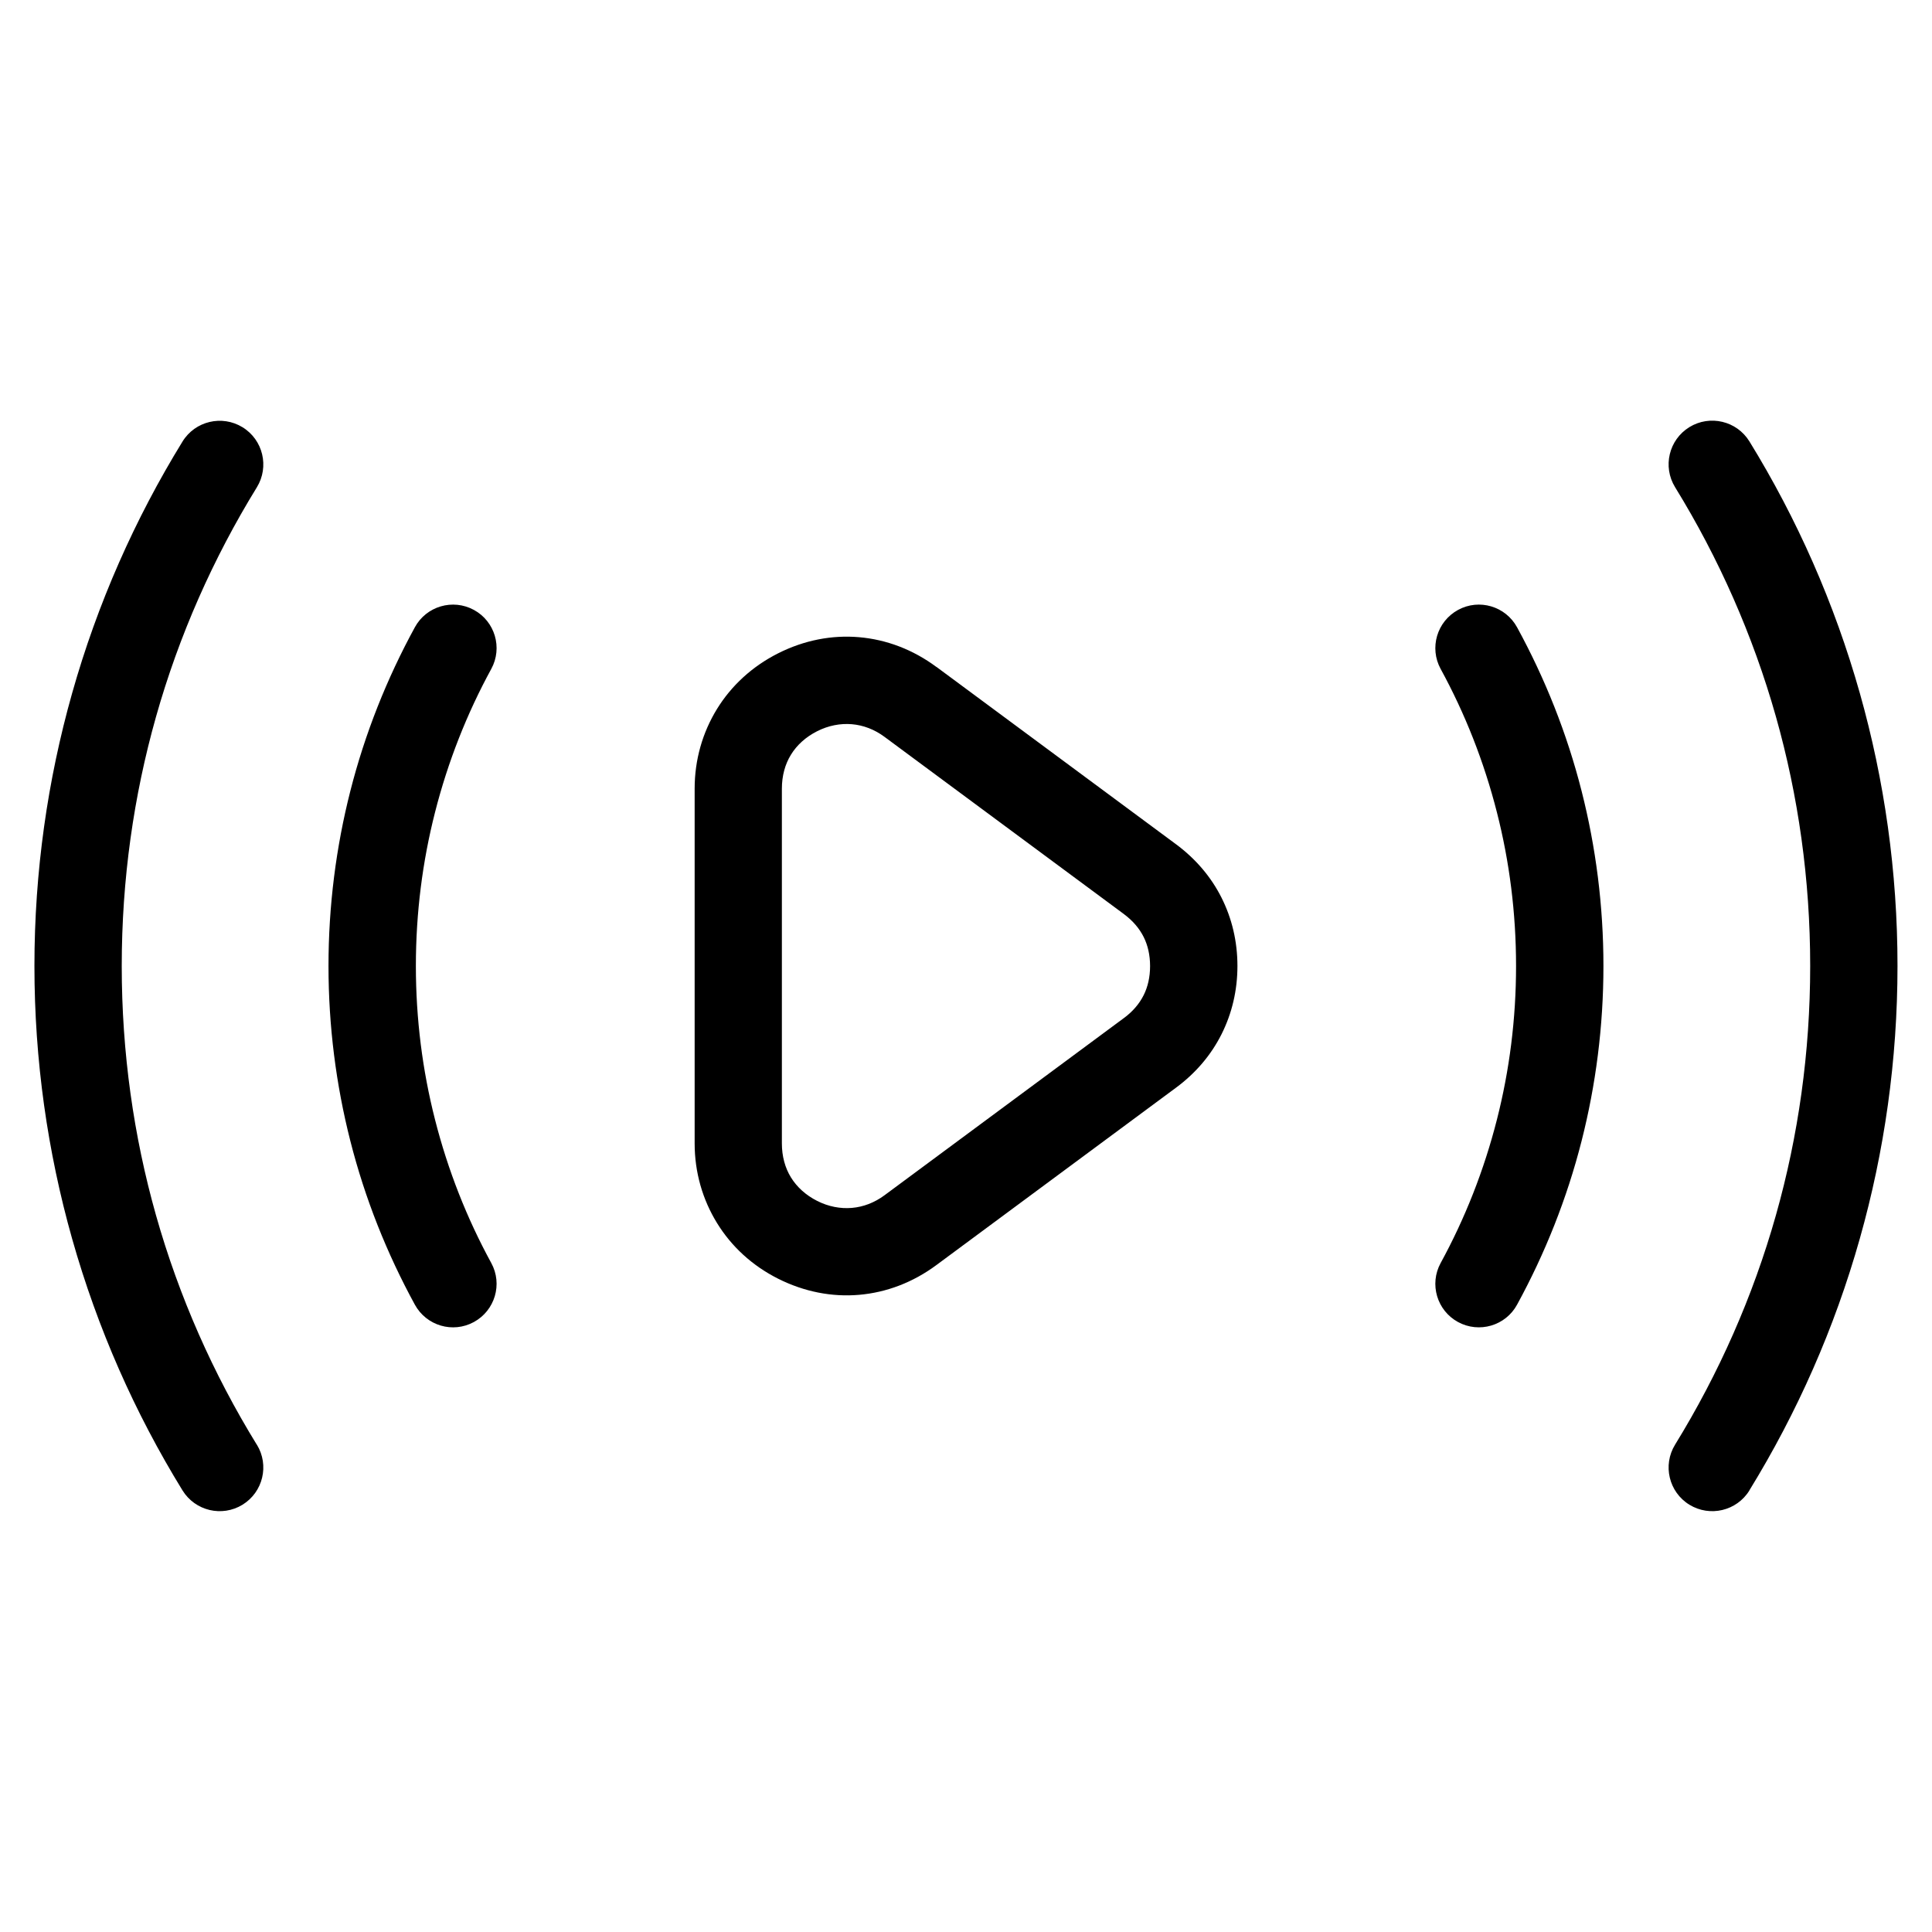 <?xml version="1.0" encoding="UTF-8"?>
<!-- Uploaded to: ICON Repo, www.iconrepo.com, Generator: ICON Repo Mixer Tools -->
<svg fill="#000000" width="800px" height="800px" version="1.1" viewBox="144 144 512 512" xmlns="http://www.w3.org/2000/svg">
 <path d="m392.16 320.73 63.48 46.992c5.231 3.871 9.297 8.66 12.062 14.148 2.781 5.531 4.231 11.637 4.231 18.121 0 6.469-1.449 12.59-4.231 18.121-2.766 5.488-6.816 10.277-12.062 14.148l-63.48 46.992c-6.242 4.625-13.27 7.269-20.496 7.891-7.195 0.621-14.555-0.801-21.461-4.277-6.879-3.461-12.379-8.555-16.188-14.75-3.84-6.242-5.926-13.453-5.926-21.113v-93.996c0-7.664 2.086-14.887 5.926-21.129 3.809-6.184 9.324-11.273 16.188-14.738 6.922-3.492 14.27-4.898 21.461-4.277 7.227 0.621 14.27 3.266 20.496 7.891zm-180.09 206.12c3.34 5.441 1.648 12.559-3.793 15.914-5.441 3.34-12.559 1.648-15.914-3.793-12.621-20.512-22.535-42.91-29.262-66.73-6.5-23.02-9.977-47.262-9.977-72.246 0-25 3.477-49.227 9.977-72.246 6.711-23.805 16.641-46.203 29.262-66.73 3.34-5.441 10.473-7.133 15.914-3.793s7.133 10.473 3.793 15.914c-11.562 18.789-20.633 39.223-26.738 60.852-5.91 20.934-9.07 43.074-9.07 66.02 0 22.945 3.16 45.086 9.07 66.02 6.106 21.613 15.176 42.062 26.738 60.852zm41.867-216.61c3.039-5.594 10.051-7.648 15.645-4.609 5.594 3.039 7.664 10.051 4.609 15.645-6.438 11.789-11.488 24.547-14.918 38.043-3.309 12.984-5.062 26.617-5.062 40.672 0 14.055 1.754 27.691 5.062 40.672 3.43 13.496 8.48 26.254 14.918 38.043 3.055 5.594 0.984 12.59-4.609 15.645-5.594 3.055-12.59 0.984-15.645-4.609-7.438-13.617-13.227-28.156-17.094-43.379-3.777-14.844-5.789-30.395-5.789-46.371 0-15.977 2.012-31.527 5.789-46.371 3.871-15.219 9.656-29.762 17.094-43.379zm353.68 228.73c-3.34 5.441-10.473 7.133-15.914 3.793-5.441-3.34-7.133-10.473-3.793-15.914 11.562-18.789 20.633-39.223 26.738-60.852 5.91-20.934 9.07-43.074 9.07-66.02 0-22.945-3.16-45.086-9.07-66.02-6.106-21.613-15.176-42.062-26.738-60.852-3.34-5.441-1.648-12.559 3.793-15.914 5.441-3.34 12.559-1.648 15.914 3.793 12.621 20.512 22.535 42.91 29.262 66.73 6.5 23.02 9.977 47.262 9.977 72.246 0 25-3.477 49.227-9.977 72.246-6.711 23.805-16.641 46.203-29.262 66.73zm-81.828-217.69c-3.055-5.594-0.984-12.59 4.609-15.645 5.594-3.055 12.59-0.984 15.645 4.609 7.438 13.617 13.227 28.156 17.094 43.379 3.777 14.844 5.789 30.395 5.789 46.371 0 15.977-2.012 31.527-5.789 46.371-3.871 15.219-9.656 29.762-17.094 43.379-3.039 5.594-10.051 7.648-15.645 4.609-5.594-3.039-7.664-10.051-4.609-15.645 6.438-11.789 11.488-24.547 14.918-38.043 3.309-12.984 5.062-26.617 5.062-40.672 0-14.055-1.754-27.691-5.062-40.672-3.43-13.496-8.48-26.254-14.918-38.043zm-83.898 64.992-63.48-46.992c-2.66-1.98-5.637-3.098-8.66-3.356-3.055-0.258-6.211 0.348-9.176 1.844-3.023 1.527-5.394 3.672-6.969 6.242-1.559 2.523-2.402 5.594-2.402 9.008v93.996c0 3.414 0.848 6.484 2.402 9.008 1.586 2.57 3.945 4.715 6.969 6.242 2.961 1.496 6.121 2.102 9.176 1.844 3.023-0.258 5.984-1.375 8.66-3.356l63.48-46.992c2.297-1.691 4.035-3.734 5.184-6.016 1.117-2.223 1.707-4.836 1.707-7.723s-0.59-5.5-1.707-7.723c-1.148-2.281-2.887-4.309-5.184-6.016z"/>
</svg>
